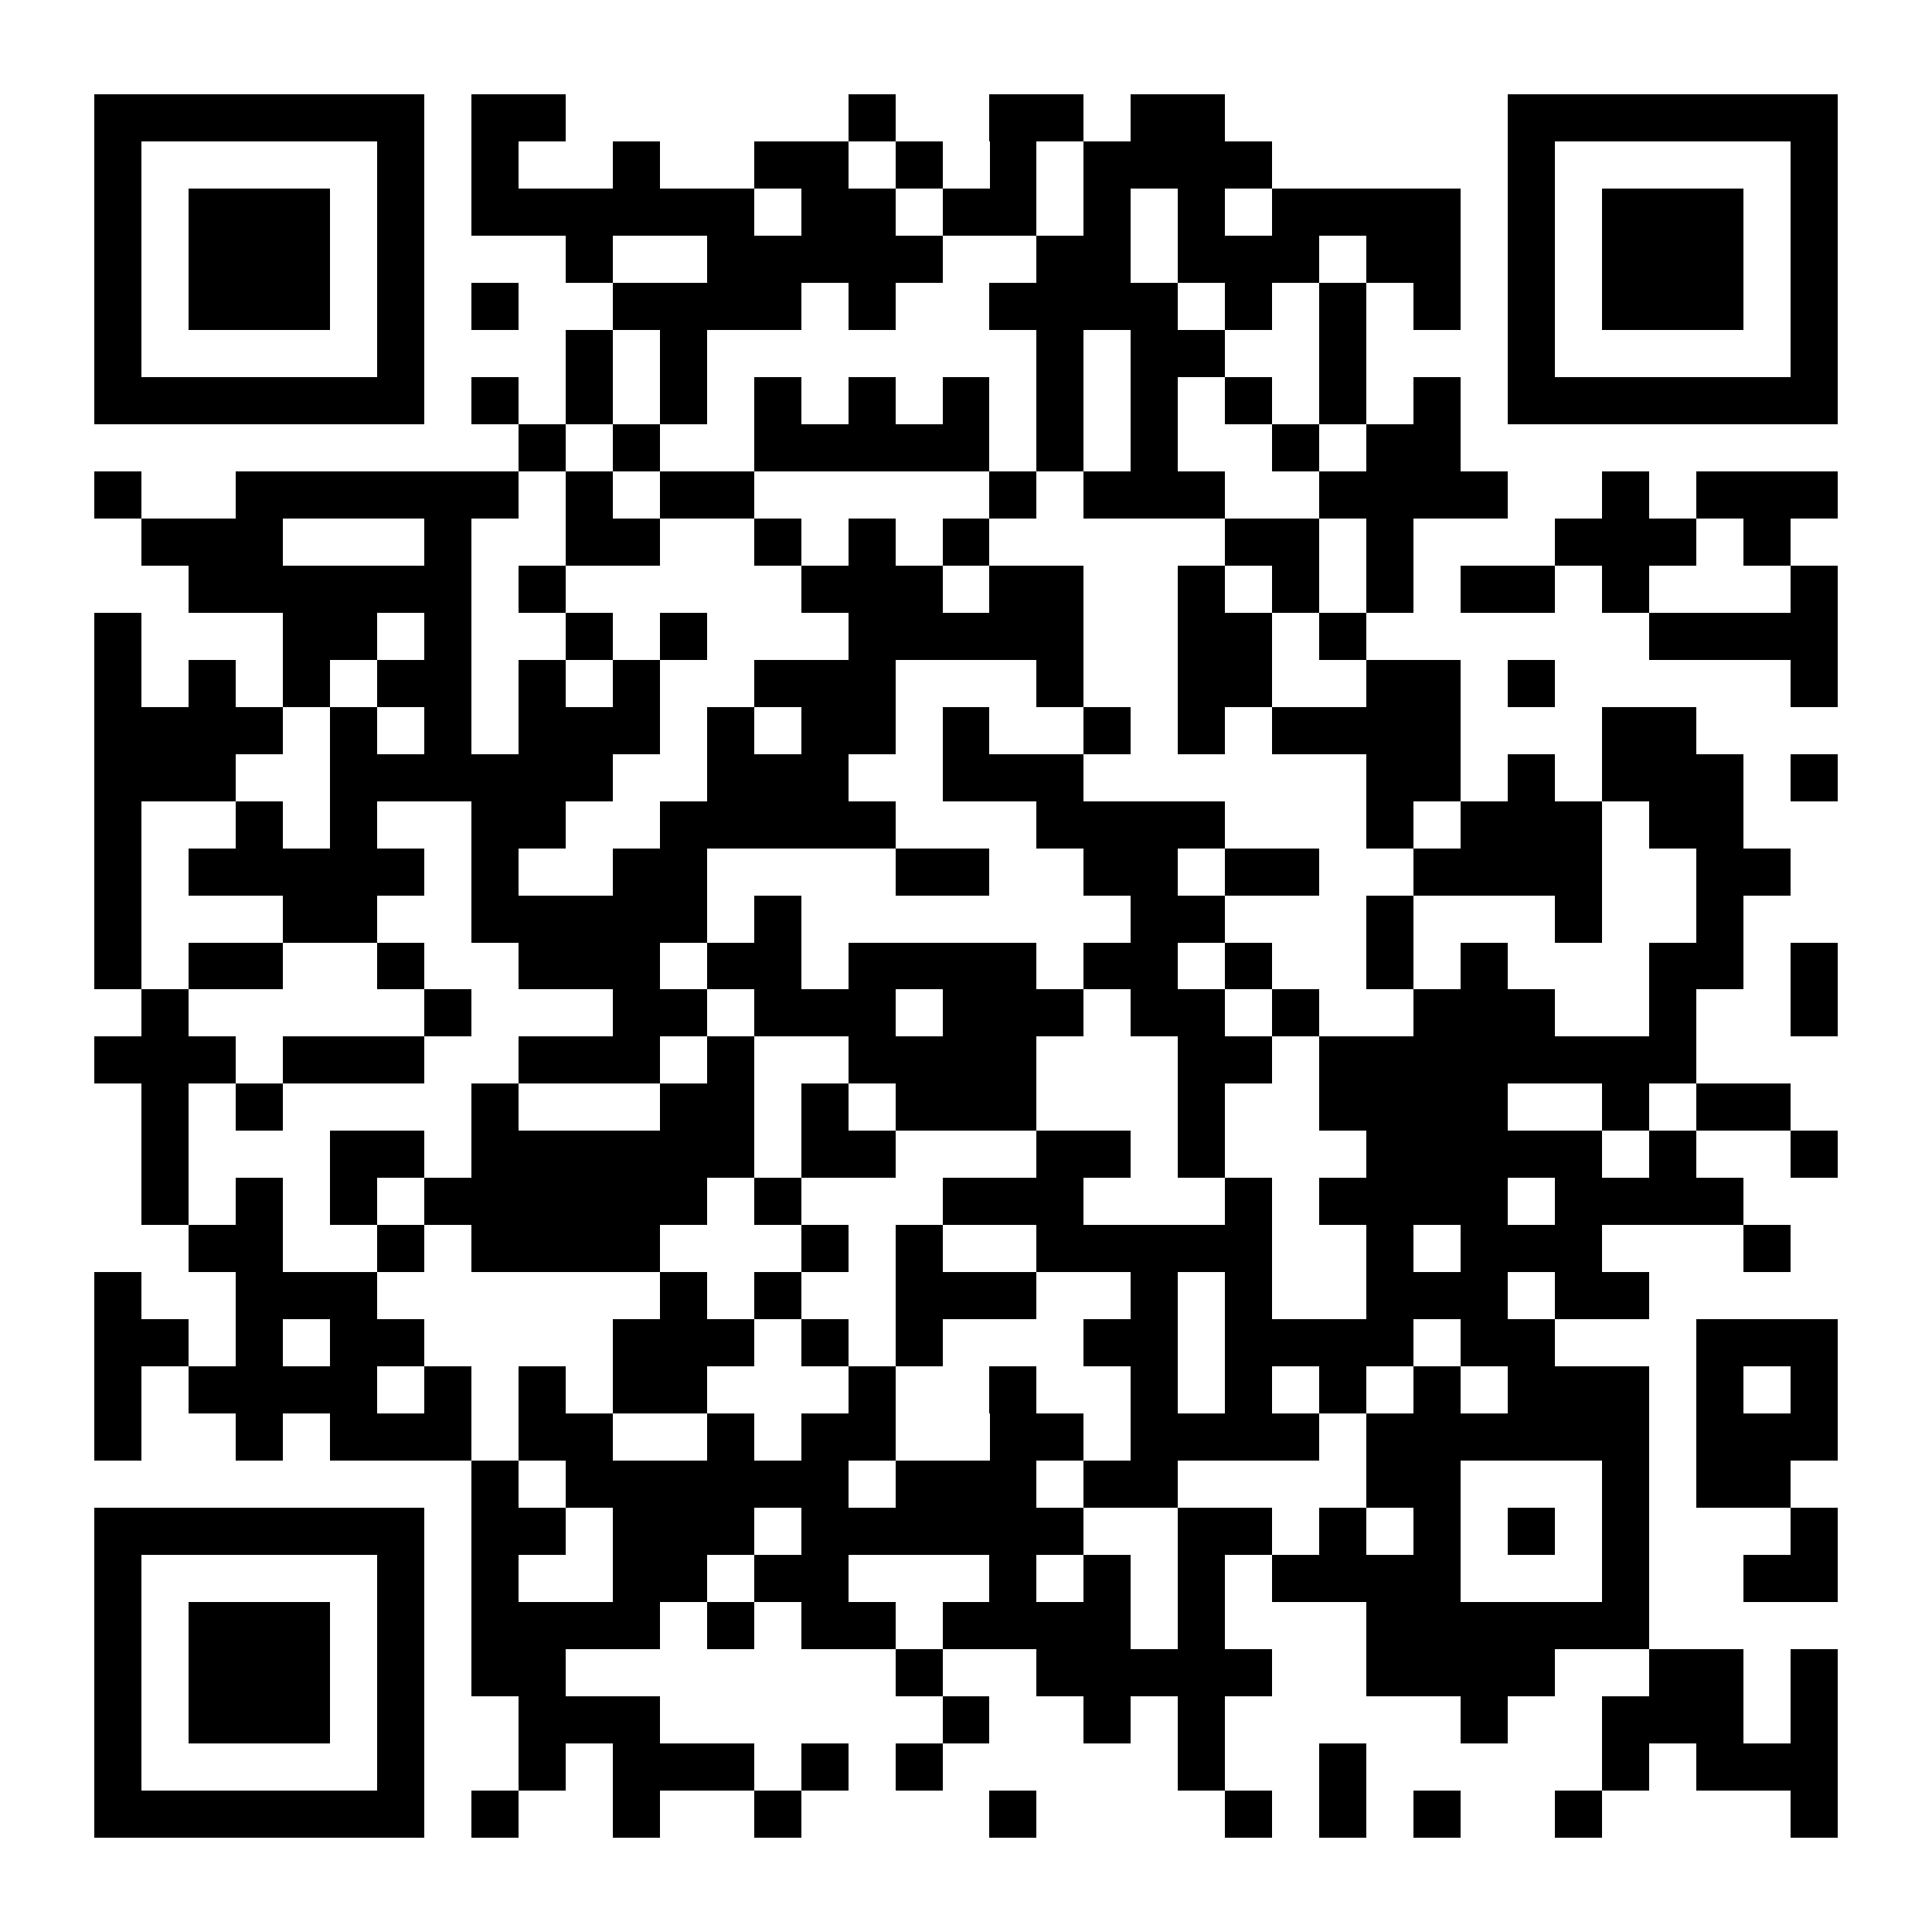 <?xml version="1.0" encoding="UTF-8"?><svg xmlns="http://www.w3.org/2000/svg" fill="#fff" height="41" shape-rendering="crispEdges" style="fill: #fff;" viewBox="0 0 41 41" width="41"><path d="M0 0h41v41H0z"/><path d="M2 2.5h7m1 0h2m6 0h1m2 0h2m1 0h2m6 0h7M2 3.5h1m5 0h1m1 0h1m2 0h1m2 0h2m1 0h1m1 0h1m1 0h4m5 0h1m5 0h1M2 4.5h1m1 0h3m1 0h1m1 0h6m1 0h2m1 0h2m1 0h1m1 0h1m1 0h4m1 0h1m1 0h3m1 0h1M2 5.5h1m1 0h3m1 0h1m3 0h1m2 0h5m2 0h2m1 0h3m1 0h2m1 0h1m1 0h3m1 0h1M2 6.5h1m1 0h3m1 0h1m1 0h1m2 0h4m1 0h1m2 0h4m1 0h1m1 0h1m1 0h1m1 0h1m1 0h3m1 0h1M2 7.5h1m5 0h1m3 0h1m1 0h1m7 0h1m1 0h2m2 0h1m3 0h1m5 0h1M2 8.5h7m1 0h1m1 0h1m1 0h1m1 0h1m1 0h1m1 0h1m1 0h1m1 0h1m1 0h1m1 0h1m1 0h1m1 0h7M11 9.5h1m1 0h1m2 0h5m1 0h1m1 0h1m2 0h1m1 0h2M2 10.5h1m2 0h6m1 0h1m1 0h2m5 0h1m1 0h3m2 0h4m2 0h1m1 0h3M3 11.5h3m3 0h1m2 0h2m2 0h1m1 0h1m1 0h1m5 0h2m1 0h1m3 0h3m1 0h1M4 12.5h6m1 0h1m5 0h3m1 0h2m2 0h1m1 0h1m1 0h1m1 0h2m1 0h1m3 0h1M2 13.5h1m3 0h2m1 0h1m2 0h1m1 0h1m3 0h5m2 0h2m1 0h1m6 0h4M2 14.5h1m1 0h1m1 0h1m1 0h2m1 0h1m1 0h1m2 0h3m3 0h1m2 0h2m2 0h2m1 0h1m5 0h1M2 15.5h4m1 0h1m1 0h1m1 0h3m1 0h1m1 0h2m1 0h1m2 0h1m1 0h1m1 0h4m3 0h2M2 16.5h3m2 0h6m2 0h3m2 0h3m6 0h2m1 0h1m1 0h3m1 0h1M2 17.5h1m2 0h1m1 0h1m2 0h2m2 0h5m3 0h4m3 0h1m1 0h3m1 0h2M2 18.5h1m1 0h5m1 0h1m2 0h2m4 0h2m2 0h2m1 0h2m2 0h4m2 0h2M2 19.5h1m3 0h2m2 0h5m1 0h1m7 0h2m3 0h1m3 0h1m2 0h1M2 20.5h1m1 0h2m2 0h1m2 0h3m1 0h2m1 0h4m1 0h2m1 0h1m2 0h1m1 0h1m3 0h2m1 0h1M3 21.5h1m5 0h1m3 0h2m1 0h3m1 0h3m1 0h2m1 0h1m2 0h3m2 0h1m2 0h1M2 22.5h3m1 0h3m2 0h3m1 0h1m2 0h4m3 0h2m1 0h8M3 23.5h1m1 0h1m4 0h1m3 0h2m1 0h1m1 0h3m3 0h1m2 0h4m2 0h1m1 0h2M3 24.5h1m3 0h2m1 0h6m1 0h2m3 0h2m1 0h1m3 0h5m1 0h1m2 0h1M3 25.5h1m1 0h1m1 0h1m1 0h6m1 0h1m3 0h3m3 0h1m1 0h4m1 0h4M4 26.5h2m2 0h1m1 0h4m3 0h1m1 0h1m2 0h5m2 0h1m1 0h3m3 0h1M2 27.5h1m2 0h3m6 0h1m1 0h1m2 0h3m2 0h1m1 0h1m2 0h3m1 0h2M2 28.5h2m1 0h1m1 0h2m4 0h3m1 0h1m1 0h1m3 0h2m1 0h4m1 0h2m3 0h3M2 29.5h1m1 0h4m1 0h1m1 0h1m1 0h2m3 0h1m2 0h1m2 0h1m1 0h1m1 0h1m1 0h1m1 0h3m1 0h1m1 0h1M2 30.5h1m2 0h1m1 0h3m1 0h2m2 0h1m1 0h2m2 0h2m1 0h4m1 0h6m1 0h3M10 31.5h1m1 0h6m1 0h3m1 0h2m4 0h2m3 0h1m1 0h2M2 32.5h7m1 0h2m1 0h3m1 0h6m2 0h2m1 0h1m1 0h1m1 0h1m1 0h1m3 0h1M2 33.5h1m5 0h1m1 0h1m2 0h2m1 0h2m3 0h1m1 0h1m1 0h1m1 0h4m3 0h1m2 0h2M2 34.5h1m1 0h3m1 0h1m1 0h4m1 0h1m1 0h2m1 0h4m1 0h1m3 0h6M2 35.5h1m1 0h3m1 0h1m1 0h2m7 0h1m2 0h5m2 0h4m2 0h2m1 0h1M2 36.5h1m1 0h3m1 0h1m2 0h3m6 0h1m2 0h1m1 0h1m5 0h1m2 0h3m1 0h1M2 37.5h1m5 0h1m2 0h1m1 0h3m1 0h1m1 0h1m5 0h1m2 0h1m5 0h1m1 0h3M2 38.5h7m1 0h1m2 0h1m2 0h1m4 0h1m4 0h1m1 0h1m1 0h1m2 0h1m4 0h1" stroke="#000"/></svg>